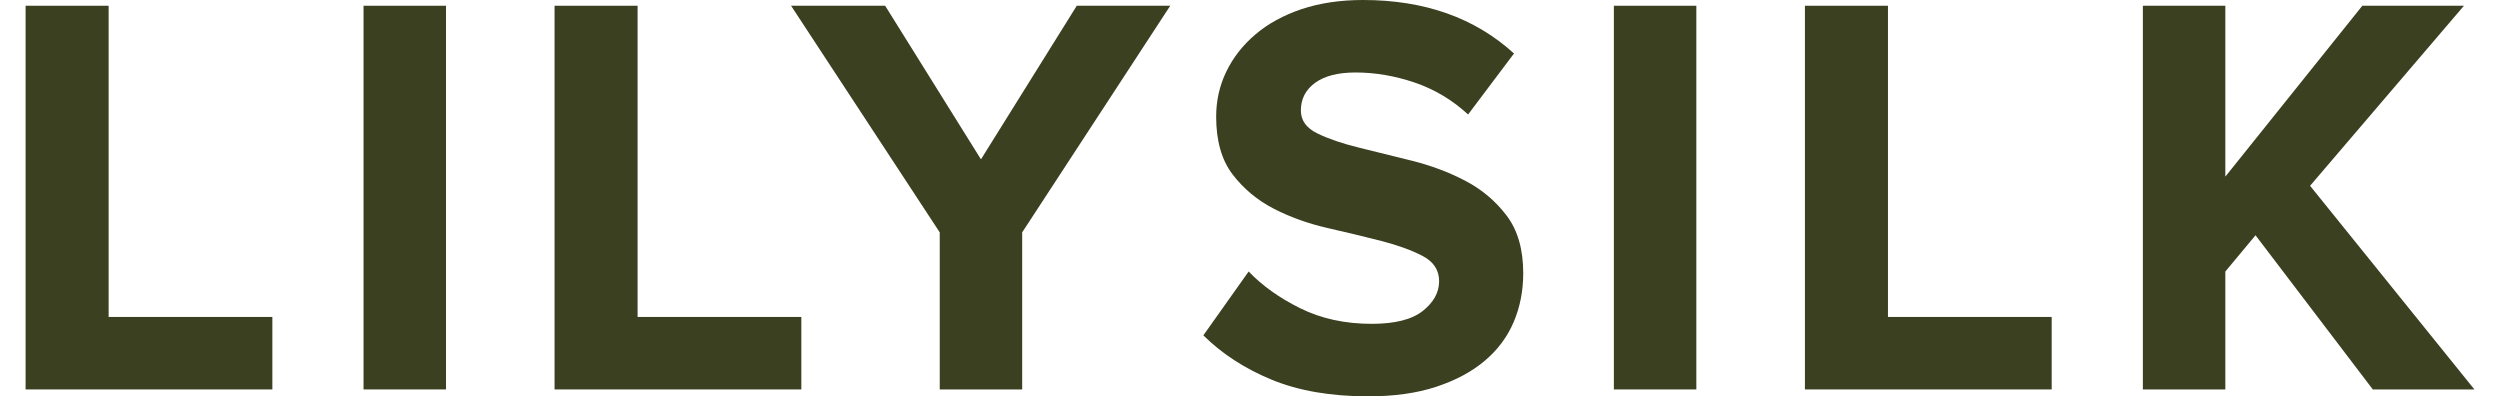 <svg width="164" height="26" viewBox="0 0 164 26" fill="none" xmlns="http://www.w3.org/2000/svg">
<path d="M1.679 25.547V0.377H7.126V20.792H17.867V25.547H1.679Z" fill="#3B4021"/>
<path d="M23.848 25.547V0.377H29.258V25.547H23.848Z" fill="#3B4021"/>
<path d="M36.379 25.547V0.377H41.826V20.792H52.567V25.547H36.379Z" fill="#3B4021"/>
<path d="M61.647 25.547V15.244L51.894 0.377H58.066L64.351 10.453L70.636 0.377H76.768L67.055 15.244V25.547H61.647Z" fill="#3B4021"/>
<path d="M89.758 26C87.295 26 85.18 25.634 83.416 24.906C81.65 24.177 80.159 23.207 78.94 21.999L81.911 17.81C82.8 18.741 83.93 19.546 85.302 20.225C86.673 20.903 88.235 21.243 89.987 21.243C91.51 21.243 92.629 20.959 93.339 20.394C94.049 19.828 94.406 19.181 94.406 18.45C94.406 17.721 94.045 17.167 93.321 16.79C92.597 16.413 91.697 16.086 90.617 15.808C89.538 15.532 88.363 15.248 87.093 14.959C85.823 14.669 84.648 14.249 83.569 13.695C82.49 13.141 81.589 12.393 80.865 11.45C80.141 10.507 79.78 9.241 79.78 7.657C79.78 6.6 80.001 5.614 80.447 4.695C80.89 3.777 81.526 2.964 82.352 2.261C83.176 1.557 84.187 1.003 85.38 0.601C86.571 0.202 87.917 0 89.414 0C93.453 0 96.753 1.17 99.318 3.509L96.308 7.509C95.266 6.553 94.098 5.855 92.803 5.416C91.508 4.976 90.213 4.755 88.918 4.755C87.776 4.755 86.893 4.98 86.271 5.433C85.649 5.886 85.337 6.491 85.337 7.245C85.337 7.9 85.698 8.402 86.422 8.754C87.146 9.105 88.047 9.414 89.126 9.679C90.205 9.943 91.373 10.233 92.63 10.546C93.888 10.861 95.056 11.3 96.135 11.866C97.214 12.431 98.115 13.193 98.839 14.148C99.563 15.104 99.924 16.362 99.924 17.921C99.924 19.078 99.714 20.147 99.296 21.128C98.876 22.11 98.243 22.96 97.391 23.675C96.539 24.392 95.48 24.958 94.21 25.374C92.945 25.792 91.459 26 89.758 26Z" fill="#3B4021"/>
<path d="M105.87 25.547V0.377H111.28V25.547H105.87Z" fill="#3B4021"/>
<path d="M118.403 25.547V0.377H123.85V20.792H134.591V25.547H118.403Z" fill="#3B4021"/>
<path d="M155.656 25.547L147.962 15.435L145.982 17.812V25.547H140.572V0.377H145.982V11.586L154.969 0.377H161.635L151.541 12.188L162.321 25.547H155.656Z" fill="#3B4021"/>
</svg>
